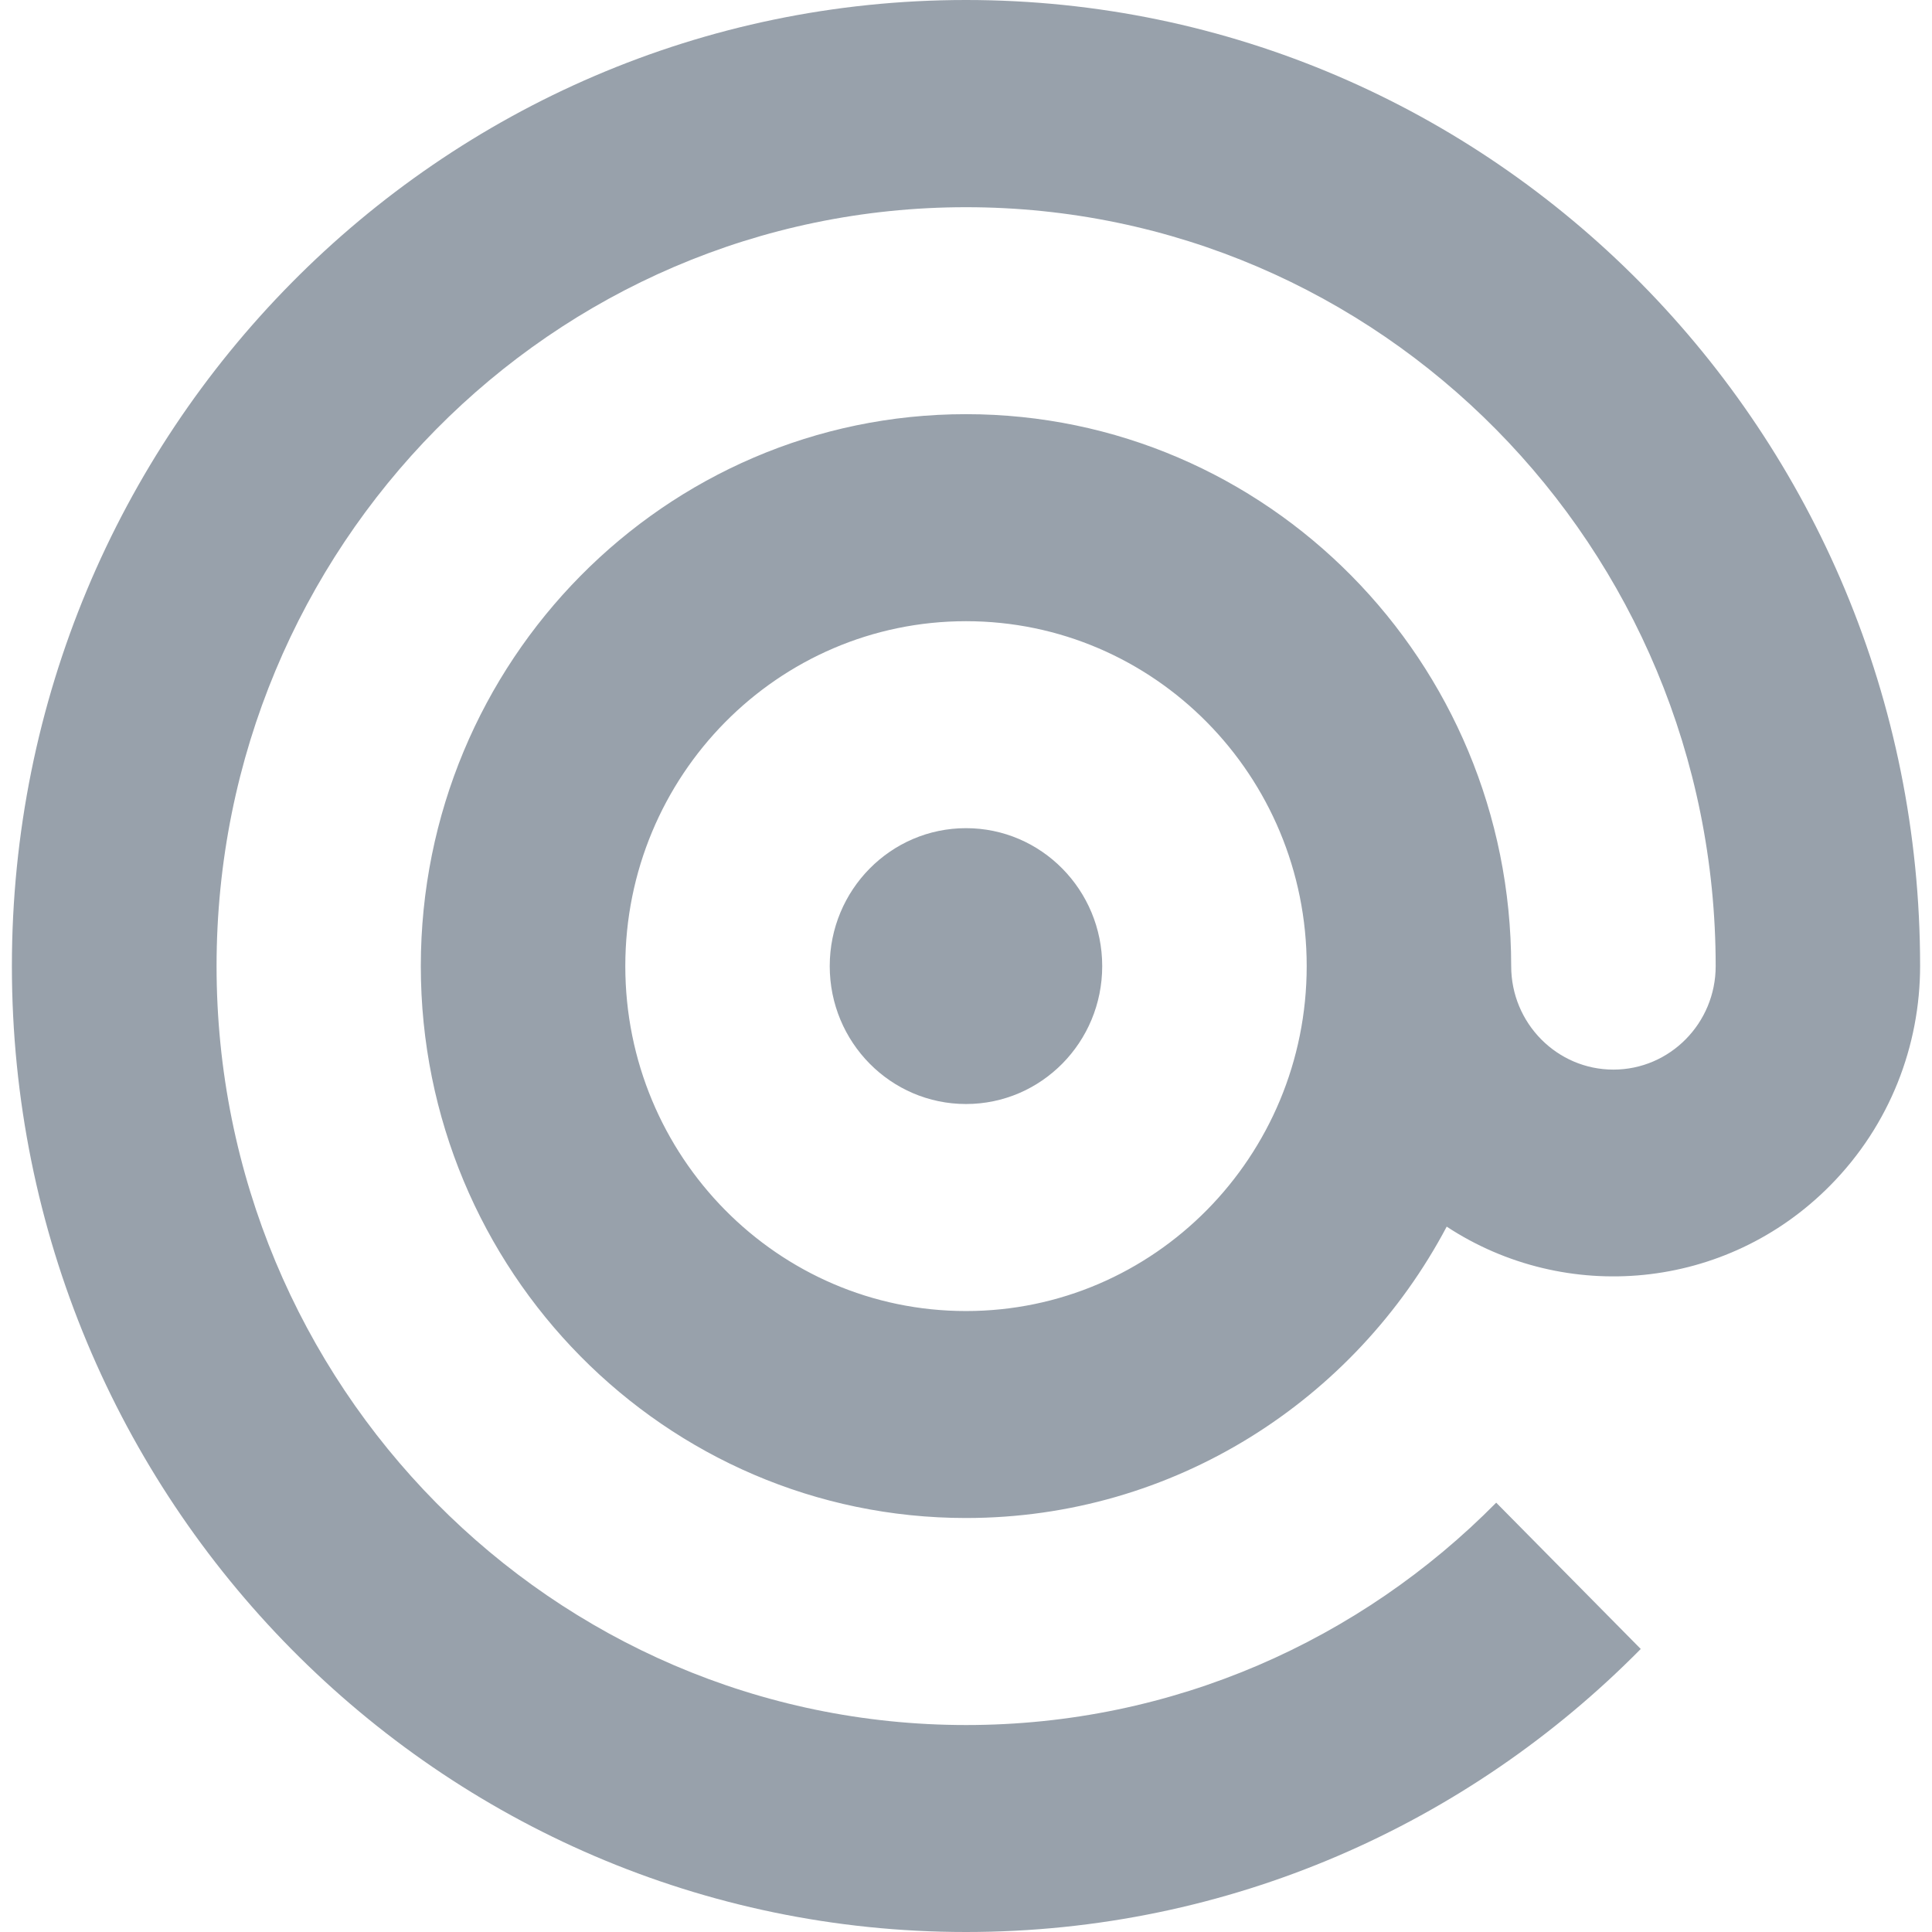 <svg width="32" height="32" viewBox="0 0 32 32" fill="none" xmlns="http://www.w3.org/2000/svg">
<path d="M16 18.286C17.246 18.286 18.256 17.264 18.256 16.002C18.256 14.74 17.246 13.717 16 13.717C14.754 13.717 13.743 14.74 13.743 16.002C13.743 17.264 14.754 18.286 16 18.286Z" fill="#98A1AB"/>
<path d="M26.723 17.716C25.789 17.716 25.03 16.948 25.03 16.002C25.03 10.951 20.985 6.86 16 6.86C11.014 6.86 6.97 10.954 6.97 16.002C6.97 21.049 11.014 25.143 16 25.143C19.445 25.143 22.441 23.192 23.962 20.317C25.929 21.609 28.589 21.382 30.315 19.634C31.308 18.629 31.803 17.314 31.803 15.998C31.803 7.163 24.727 0 16 0C7.273 0 0.197 7.167 0.197 16.002C0.197 24.837 7.273 32 16 32C20.364 32 24.317 30.21 27.176 27.312L24.782 24.889C22.536 27.164 19.432 28.572 16.003 28.572C9.145 28.572 3.587 22.944 3.587 16.002C3.587 9.059 9.142 3.432 16 3.432C22.858 3.432 28.417 9.059 28.417 16.002C28.417 16.948 27.658 17.716 26.723 17.716ZM16 21.715C12.884 21.715 10.357 19.157 10.357 16.002C10.357 12.847 12.884 10.289 16 10.289C19.116 10.289 21.643 12.847 21.643 16.002C21.643 19.157 19.116 21.715 16 21.715Z" fill="#98A1AB"/>
</svg>
